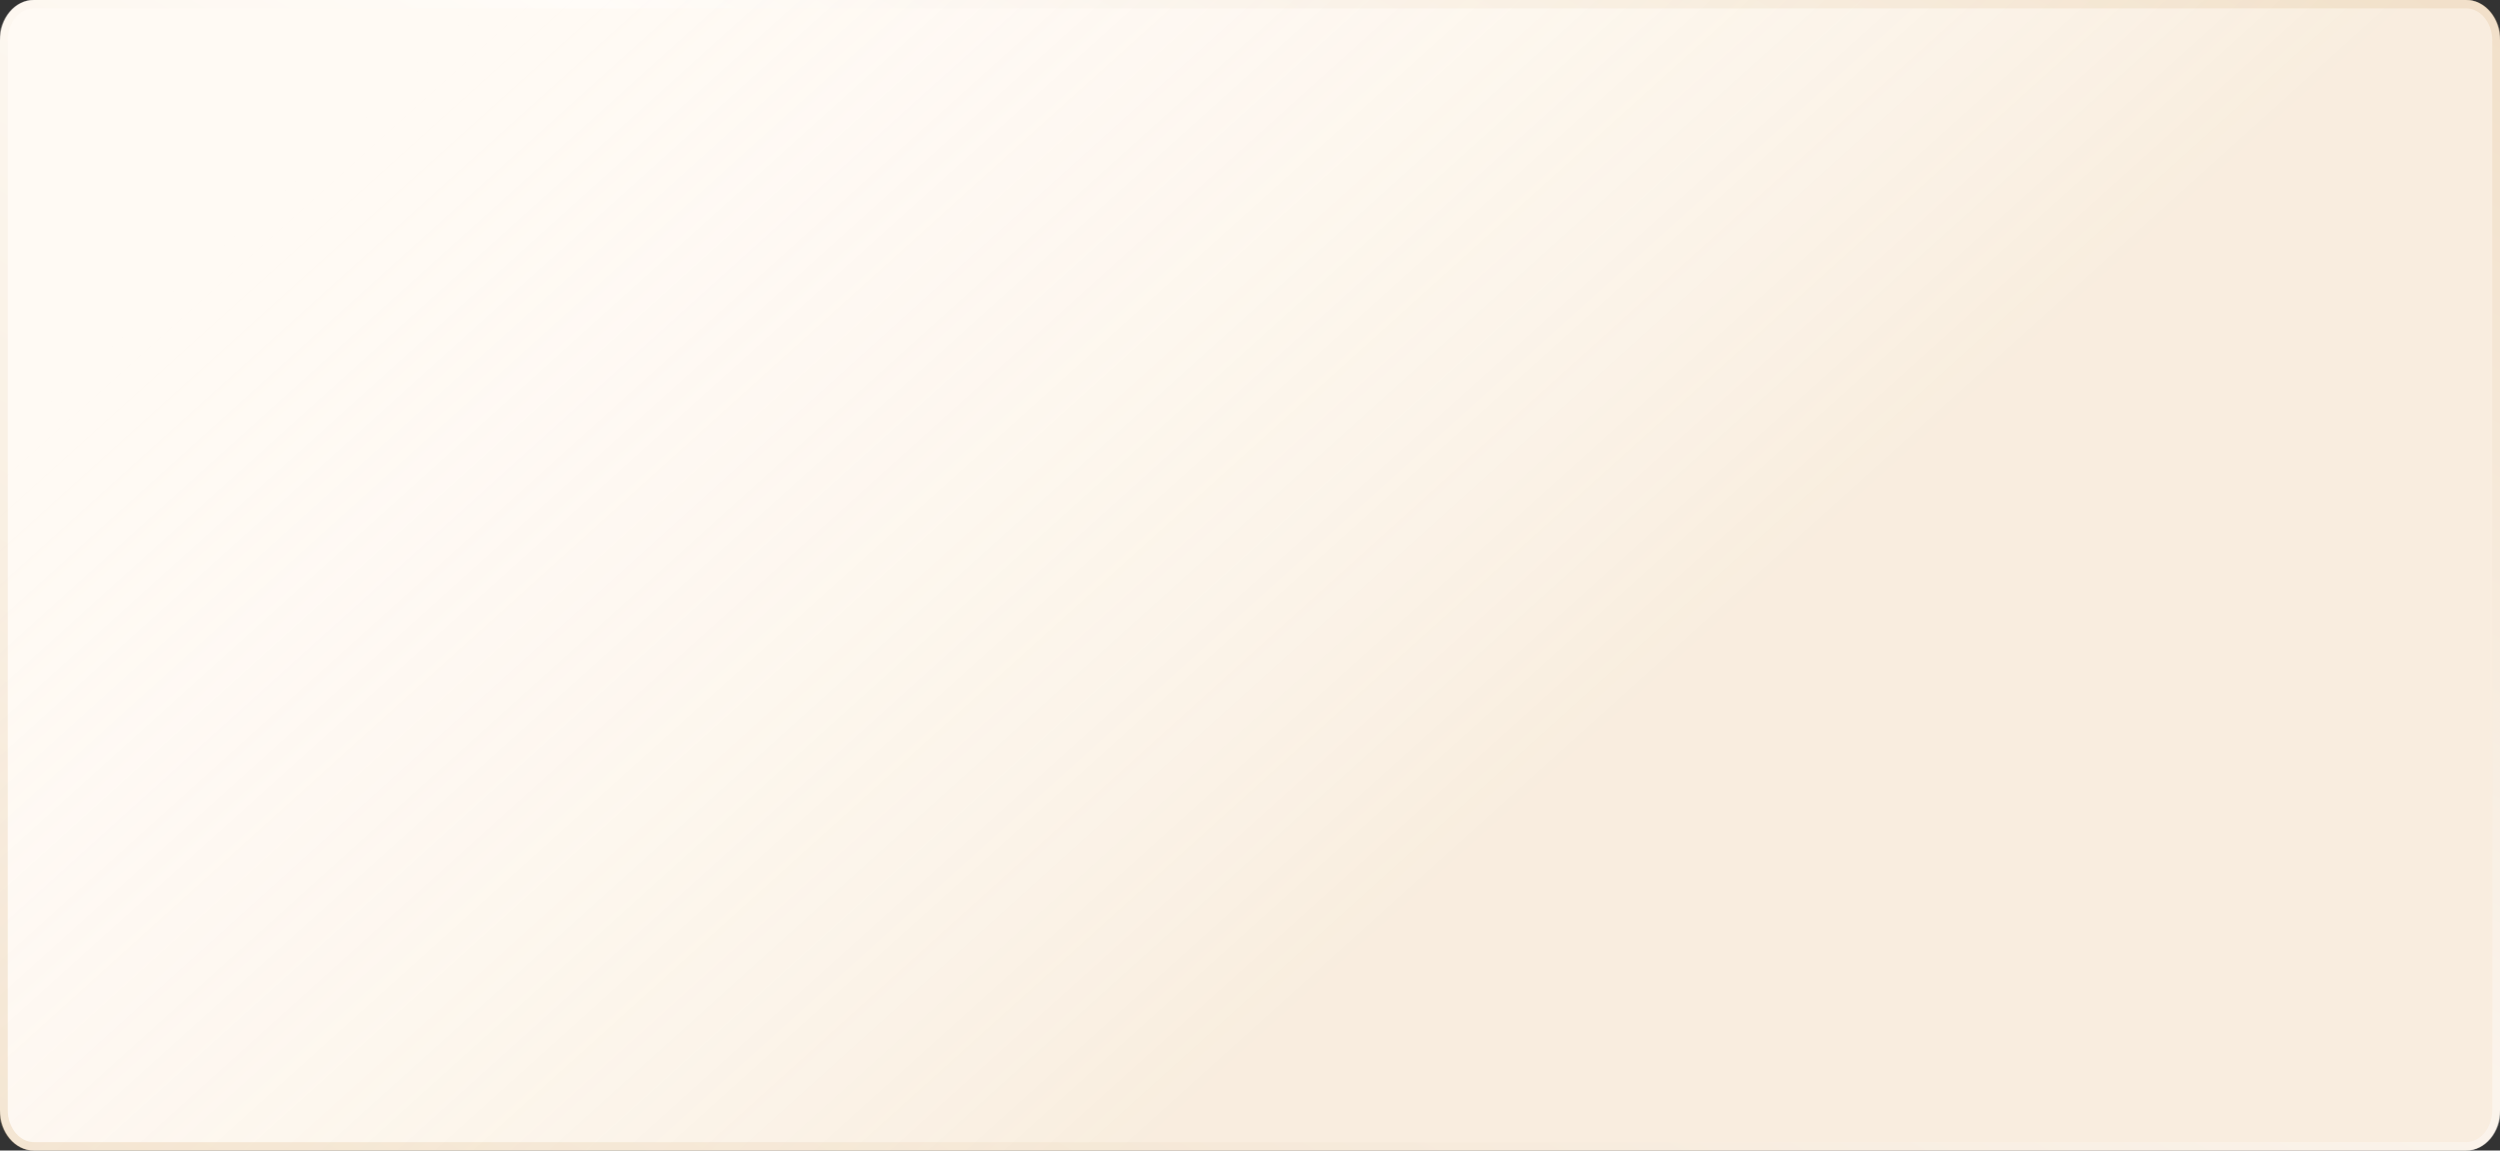 <?xml version="1.0" encoding="UTF-8"?> <svg xmlns="http://www.w3.org/2000/svg" width="289" height="133" viewBox="0 0 289 133" fill="none"><rect x="0" y="0" width="289" height="133" fill="#333333" stroke="none"/> <g clip-path="url(#clip0_75_2)"> <path d="M285.073 0H3.927C1.758 0 0 2.097 0 4.683V128.317C0 130.903 1.758 133 3.927 133H285.073C287.242 133 289 130.903 289 128.317V4.683C289 2.097 287.242 0 285.073 0Z" fill="#FFFAF4"></path> <path d="M285.073 0H3.927C1.758 0 0 2.097 0 4.683V128.317C0 130.903 1.758 133 3.927 133H285.073C287.242 133 289 130.903 289 128.317V4.683C289 2.097 287.242 0 285.073 0Z" fill="url(#paint0_linear_75_2)" fill-opacity="0.2"></path> <path d="M285.073 0.468H3.927C1.975 0.468 0.393 2.355 0.393 4.683V128.317C0.393 130.645 1.975 132.532 3.927 132.532H285.073C287.025 132.532 288.607 130.645 288.607 128.317V4.683C288.607 2.355 287.025 0.468 285.073 0.468Z" stroke="url(#paint1_linear_75_2)" stroke-opacity="0.4"></path> </g> <defs> <linearGradient id="paint0_linear_75_2" x1="117.851" y1="145.635" x2="17.344" y2="34.163" gradientUnits="userSpaceOnUse"> <stop offset="0.002" stop-color="#DFBB8A"></stop> <stop offset="1" stop-color="white" stop-opacity="0"></stop> </linearGradient> <linearGradient id="paint1_linear_75_2" x1="239.195" y1="-70.49" x2="72.454" y2="221.958" gradientUnits="userSpaceOnUse"> <stop stop-color="#DFBB8A"></stop> <stop offset="0.435" stop-color="white"></stop> <stop offset="1" stop-color="#DFBB8A"></stop> </linearGradient> <clipPath id="clip0_75_2"> <rect width="289" height="133" fill="white"></rect> </clipPath> </defs> </svg> 
